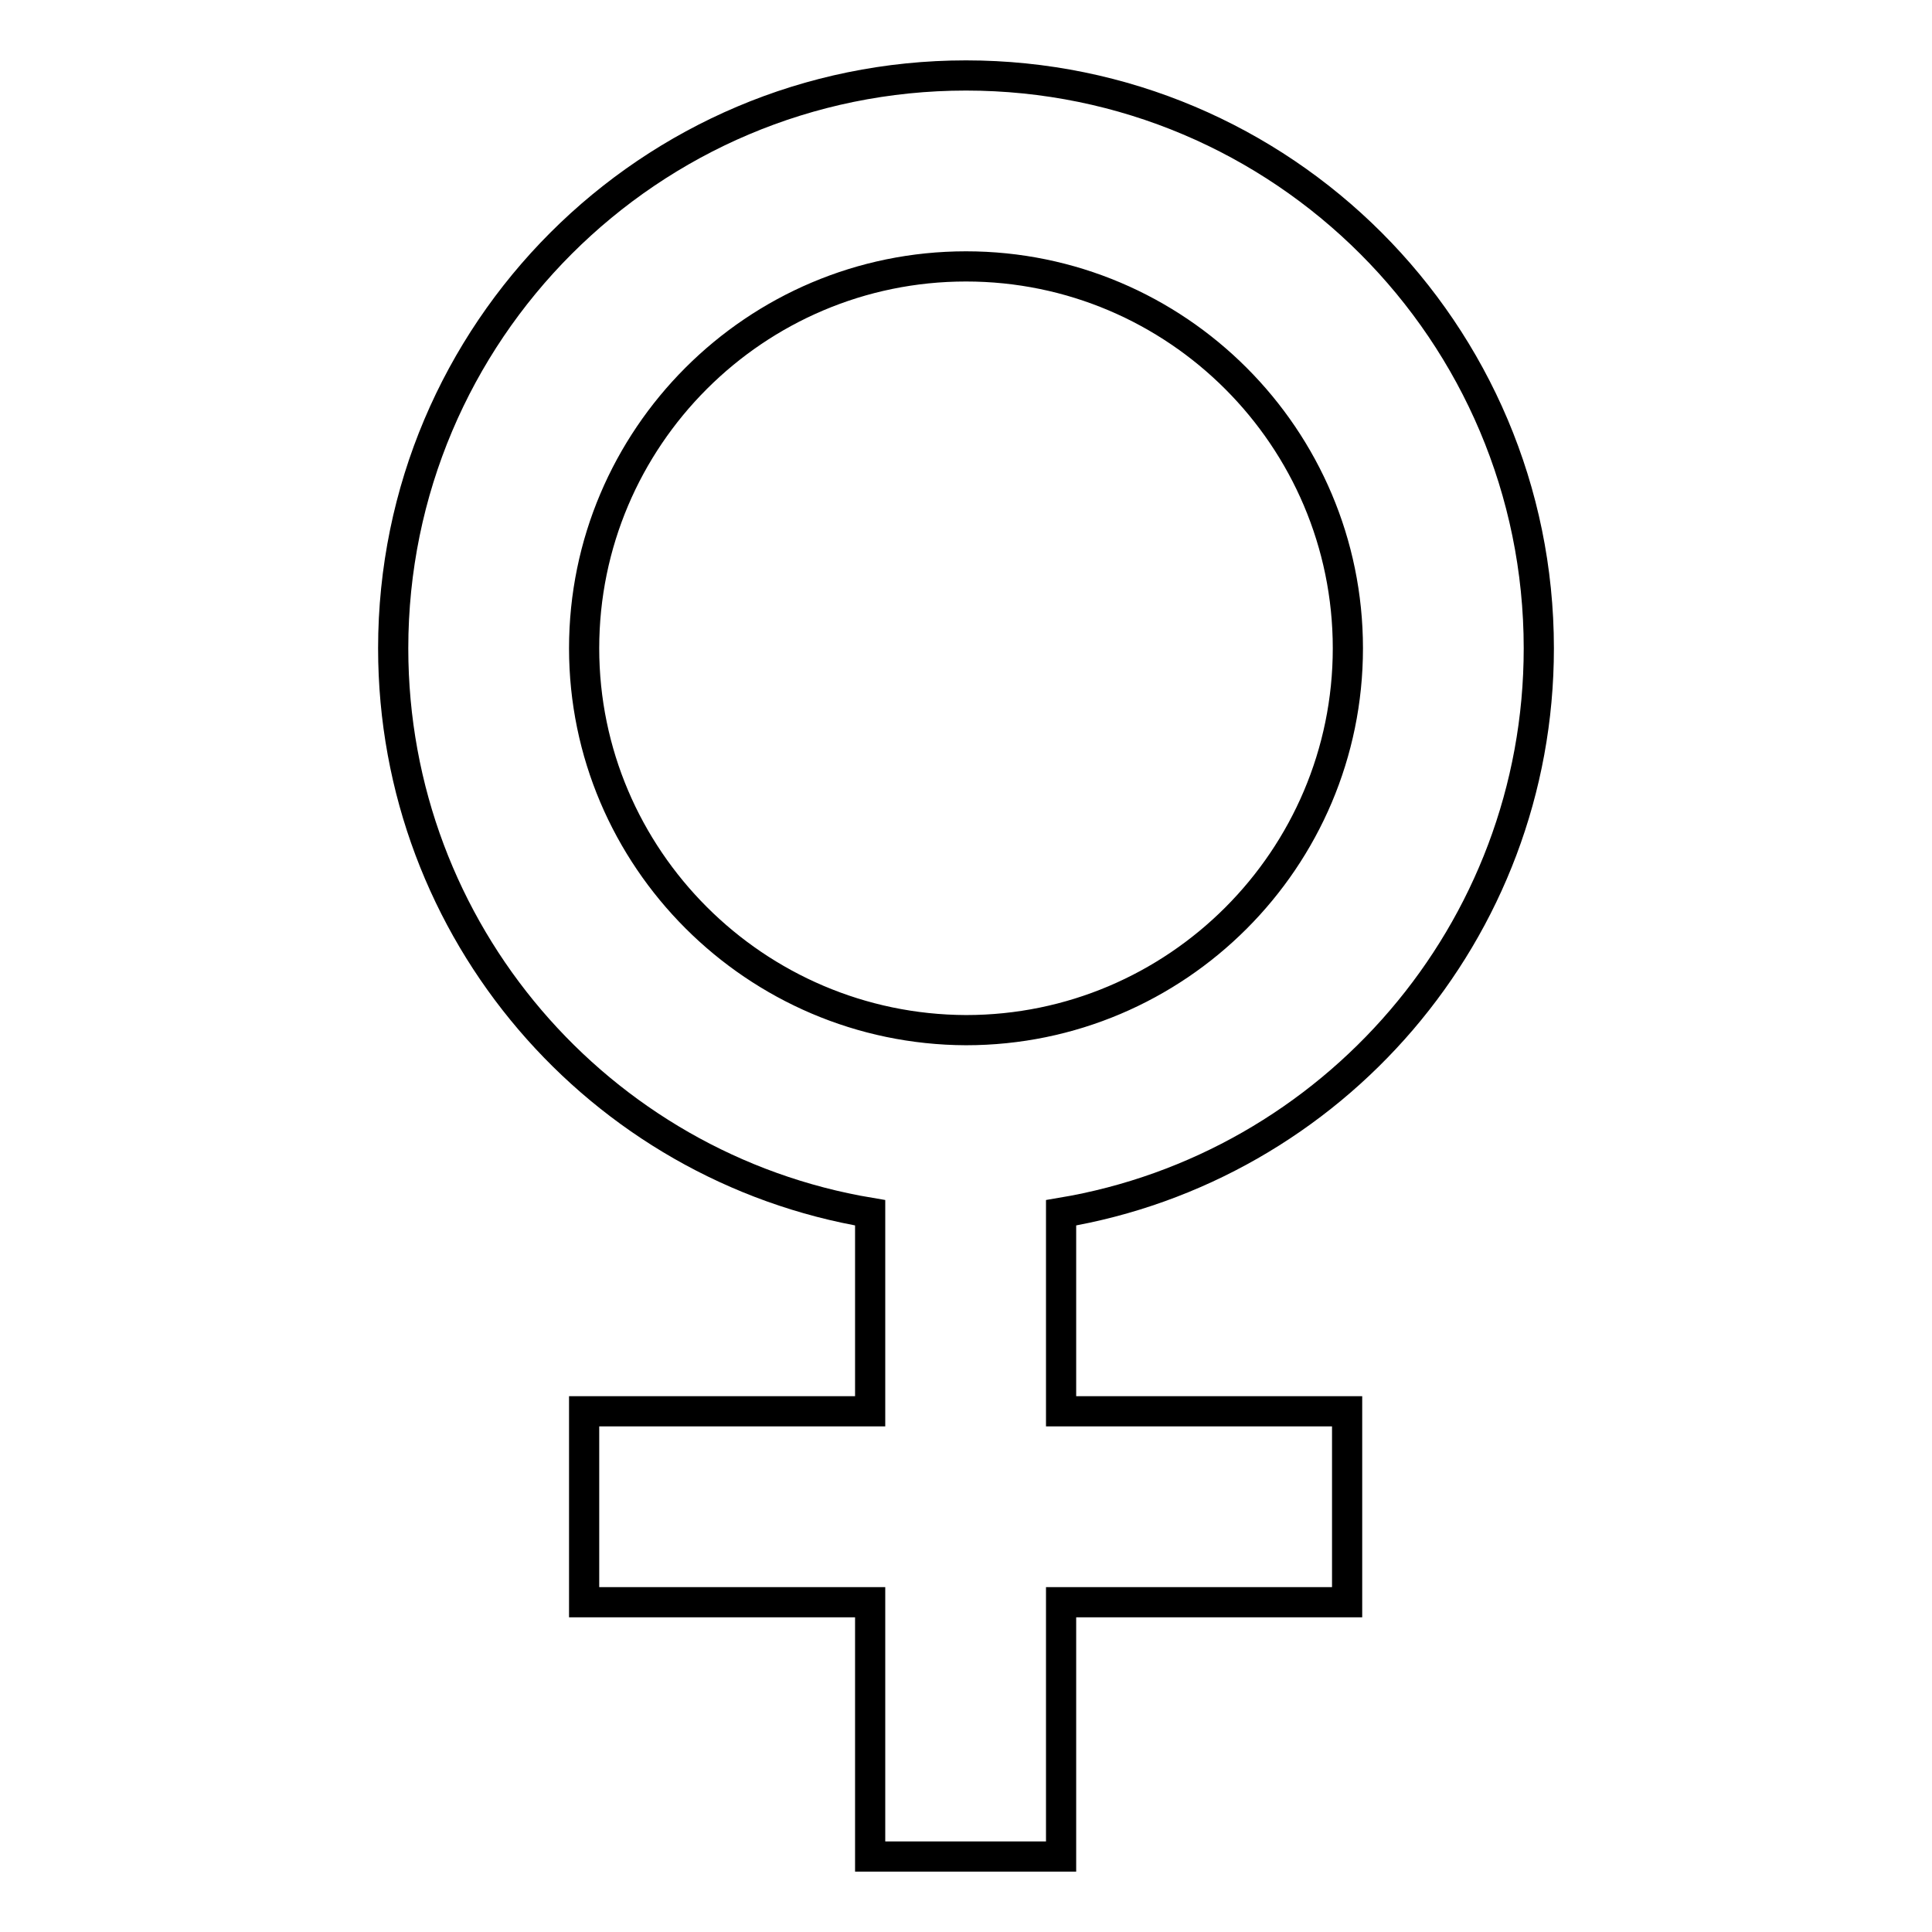 <?xml version="1.0" encoding="utf-8"?>
<!-- Svg Vector Icons : http://www.onlinewebfonts.com/icon -->
<!DOCTYPE svg PUBLIC "-//W3C//DTD SVG 1.1//EN" "http://www.w3.org/Graphics/SVG/1.1/DTD/svg11.dtd">
<svg version="1.1" xmlns="http://www.w3.org/2000/svg" xmlns:xlink="http://www.w3.org/1999/xlink" x="0px" y="0px" viewBox="0 0 256 256" enable-background="new 0 0 256 256" xml:space="preserve">
<g> <path stroke-width="4" fill-opacity="0" stroke="#000000"  d="M203.9,85.9c0-41.9-34-75.9-75.9-75.9S52.1,44,52.1,85.9c0,37.6,27.3,68.8,63.2,74.8V187H77.4v25.3h37.9 V246h25.3v-33.7h37.9V187h-37.9v-26.3C176.5,154.7,203.9,123.5,203.9,85.9z M77.4,85.9c0-27.9,22.7-50.6,50.6-50.6 c27.9,0,50.6,22.7,50.6,50.6s-22.7,50.6-50.6,50.6C100.1,136.4,77.4,113.7,77.4,85.9z"/></g>
</svg>